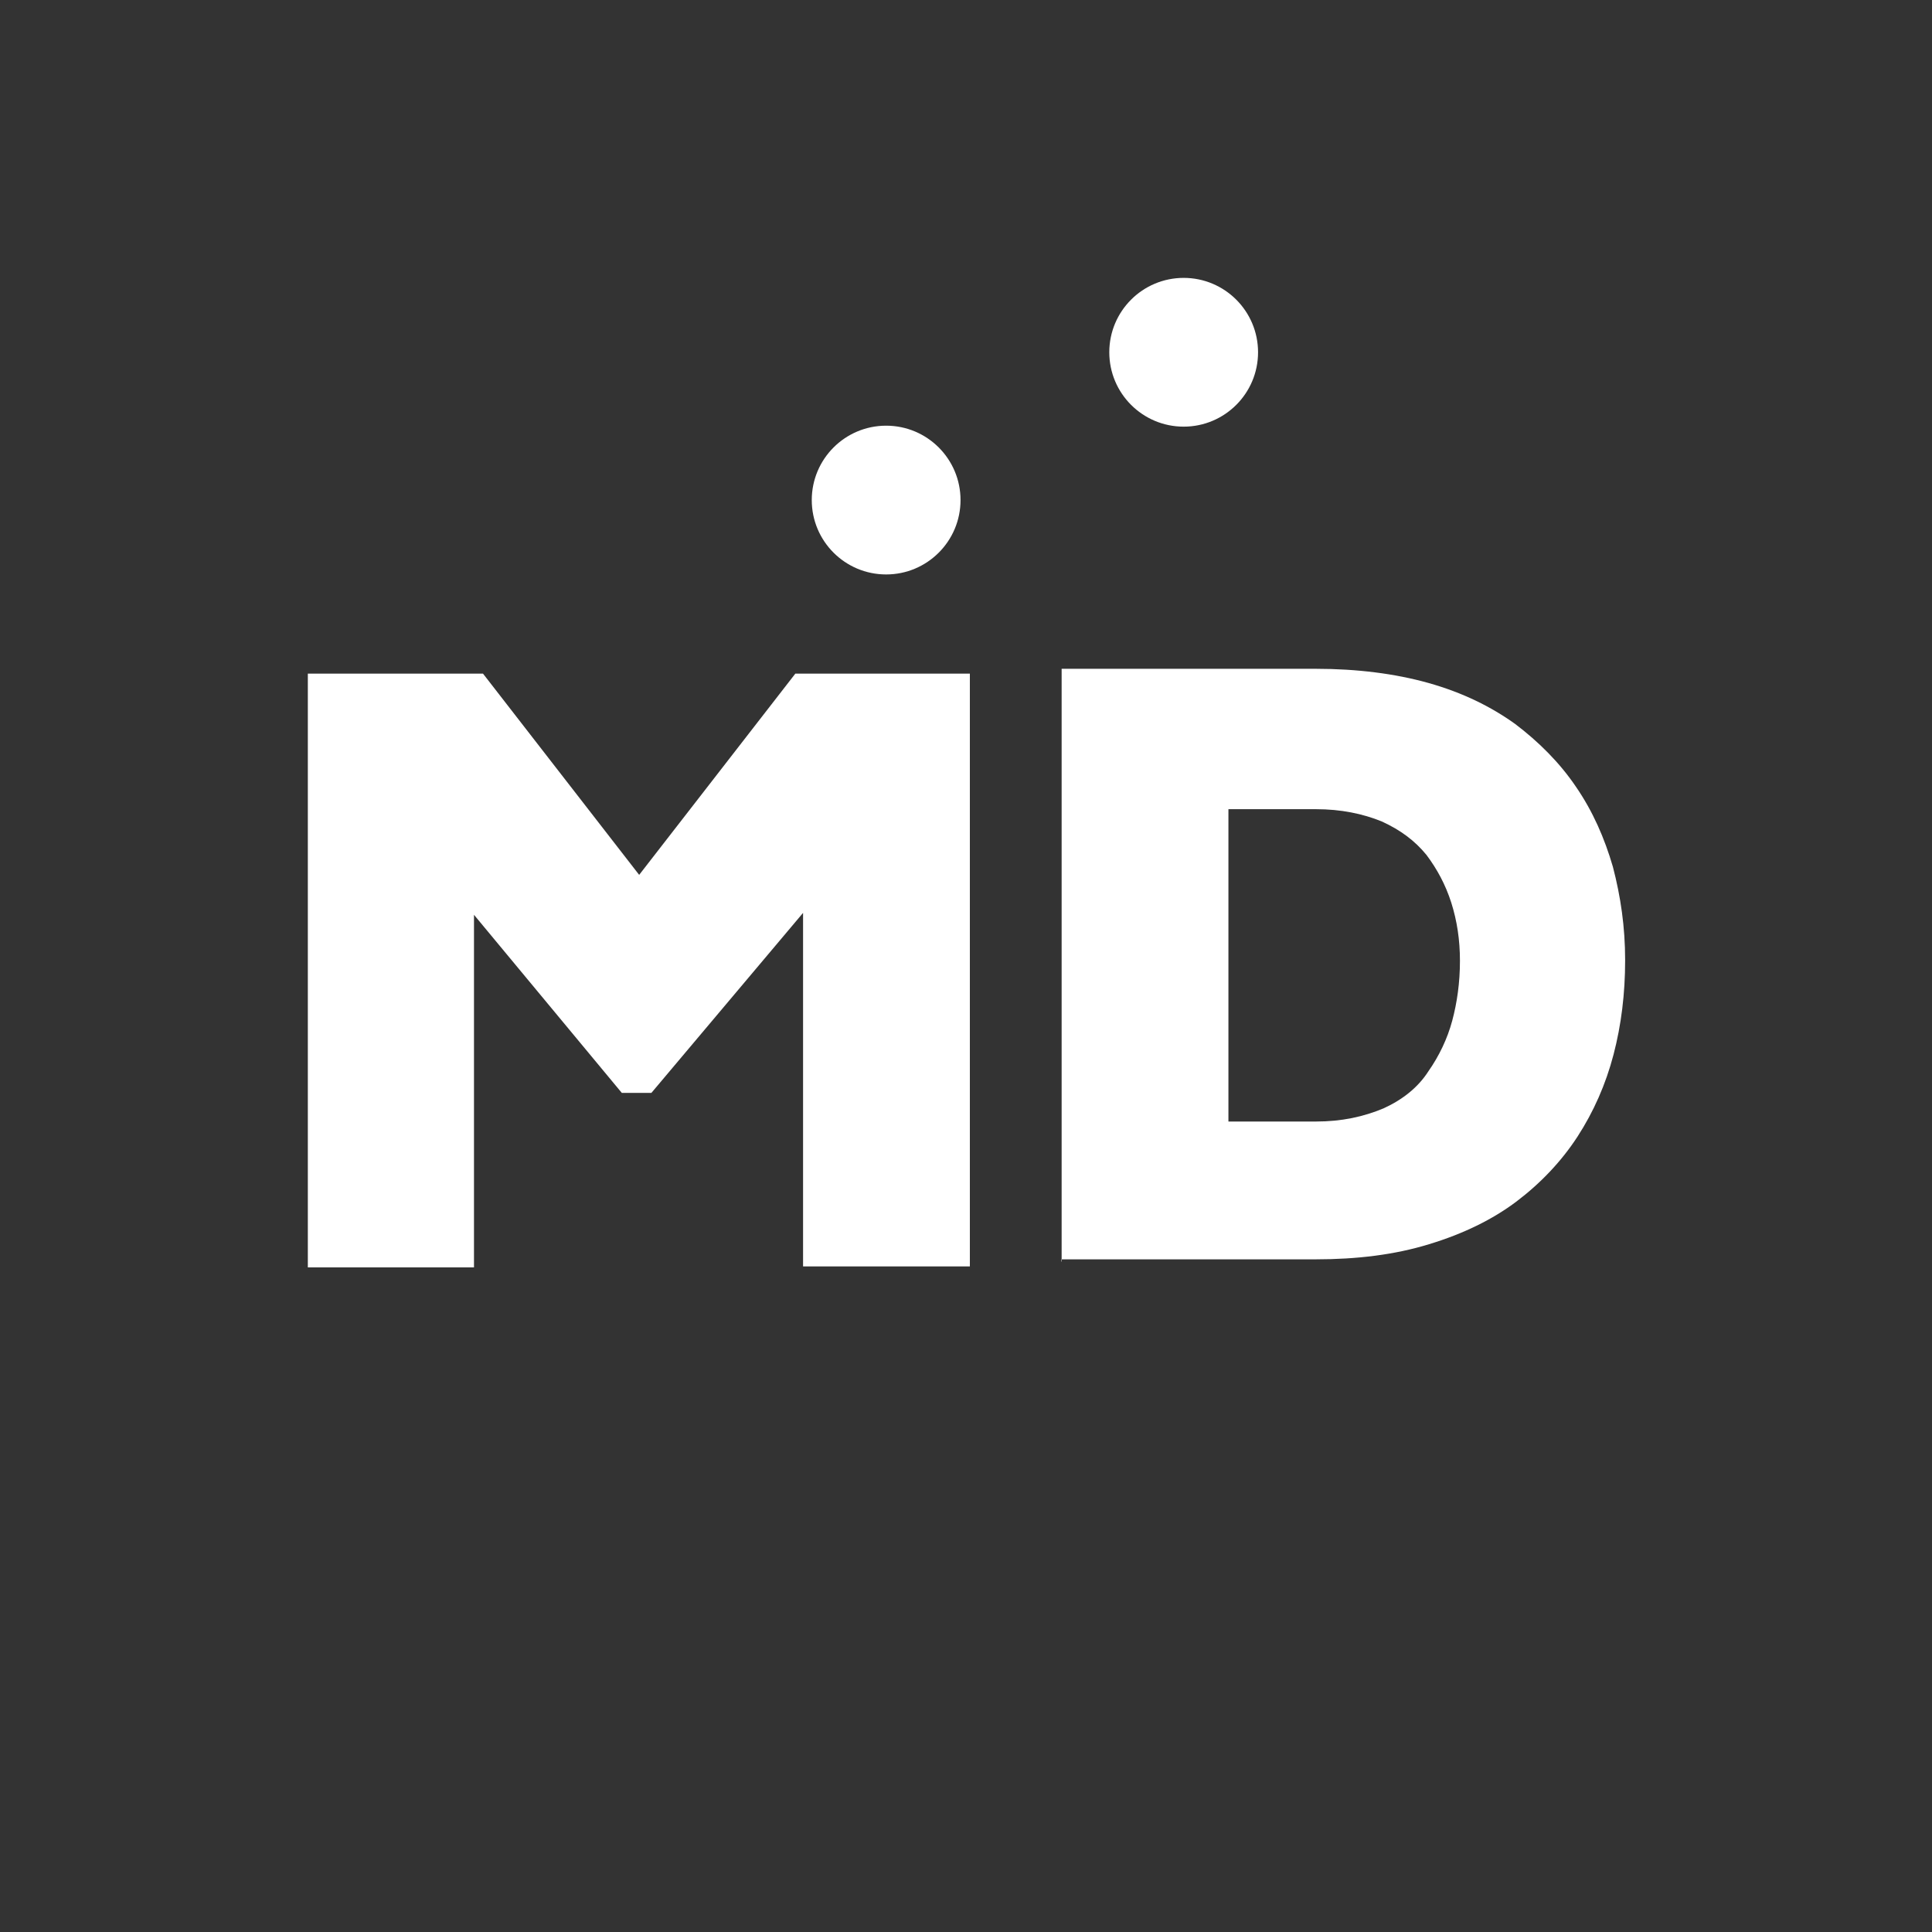 <?xml version="1.0" encoding="utf-8"?>
<!-- Generator: Adobe Illustrator 27.4.1, SVG Export Plug-In . SVG Version: 6.00 Build 0)  -->
<svg version="1.1" id="Calque_1" xmlns="http://www.w3.org/2000/svg" xmlns:xlink="http://www.w3.org/1999/xlink" x="0px" y="0px"
	 viewBox="0 0 600 600" style="enable-background:new 0 0 600 600;" xml:space="preserve">
<rect x="0" y="0" width="600" height="600" fill="#333333" stroke="none"/>
<style type="text/css">
	.st0{fill:#FFFFFF;}
</style>
<g>
	<g>
		<circle class="st0" cx="275.2" cy="155.3" r="23.1"/>
		<circle class="st0" cx="367.6" cy="109.4" r="23.1"/>
	</g>
	<path class="st0" d="M95.6,393.3V209.2H150l48.5,62.5l48.5-62.5h54.2v184.1h-51.8V283.5l-47.1,55.9h-9.2l-45.9-55.3v109.5H95.6
		V393.3z"/>
	<path class="st0" d="M329.7,391.8V207.7h79c12.7,0,24.6,1.5,34.9,4.4c10.7,3,19.5,7.4,26.9,12.7c7.4,5.6,13.9,12.1,18.9,19.5
		c5.3,7.7,8.9,16,11.5,24.9c2.4,9.2,3.8,18.6,3.8,29s-1.2,20.1-3.6,29.3c-2.4,9.2-6.2,17.8-11.2,25.5s-11.5,14.5-18.9,20.1
		s-16.6,10.1-27.2,13.3c-10.7,3.3-22.5,4.7-35.2,4.7h-79v0.7H329.7z M381.5,348.3h27.2c8,0,14.8-1.5,21-4.1
		c5.9-2.7,10.7-6.5,13.9-11.5c3.3-4.7,5.9-10.1,7.4-15.7s2.4-11.8,2.4-18.6c0-6.5-0.9-12.4-2.7-18.1c-1.8-5.6-4.4-10.4-7.7-14.8
		c-3.6-4.4-8-7.7-13.9-10.4c-5.9-2.4-12.7-3.8-20.4-3.8h-27.2L381.5,348.3L381.5,348.3z"/>
</g>
</svg>

